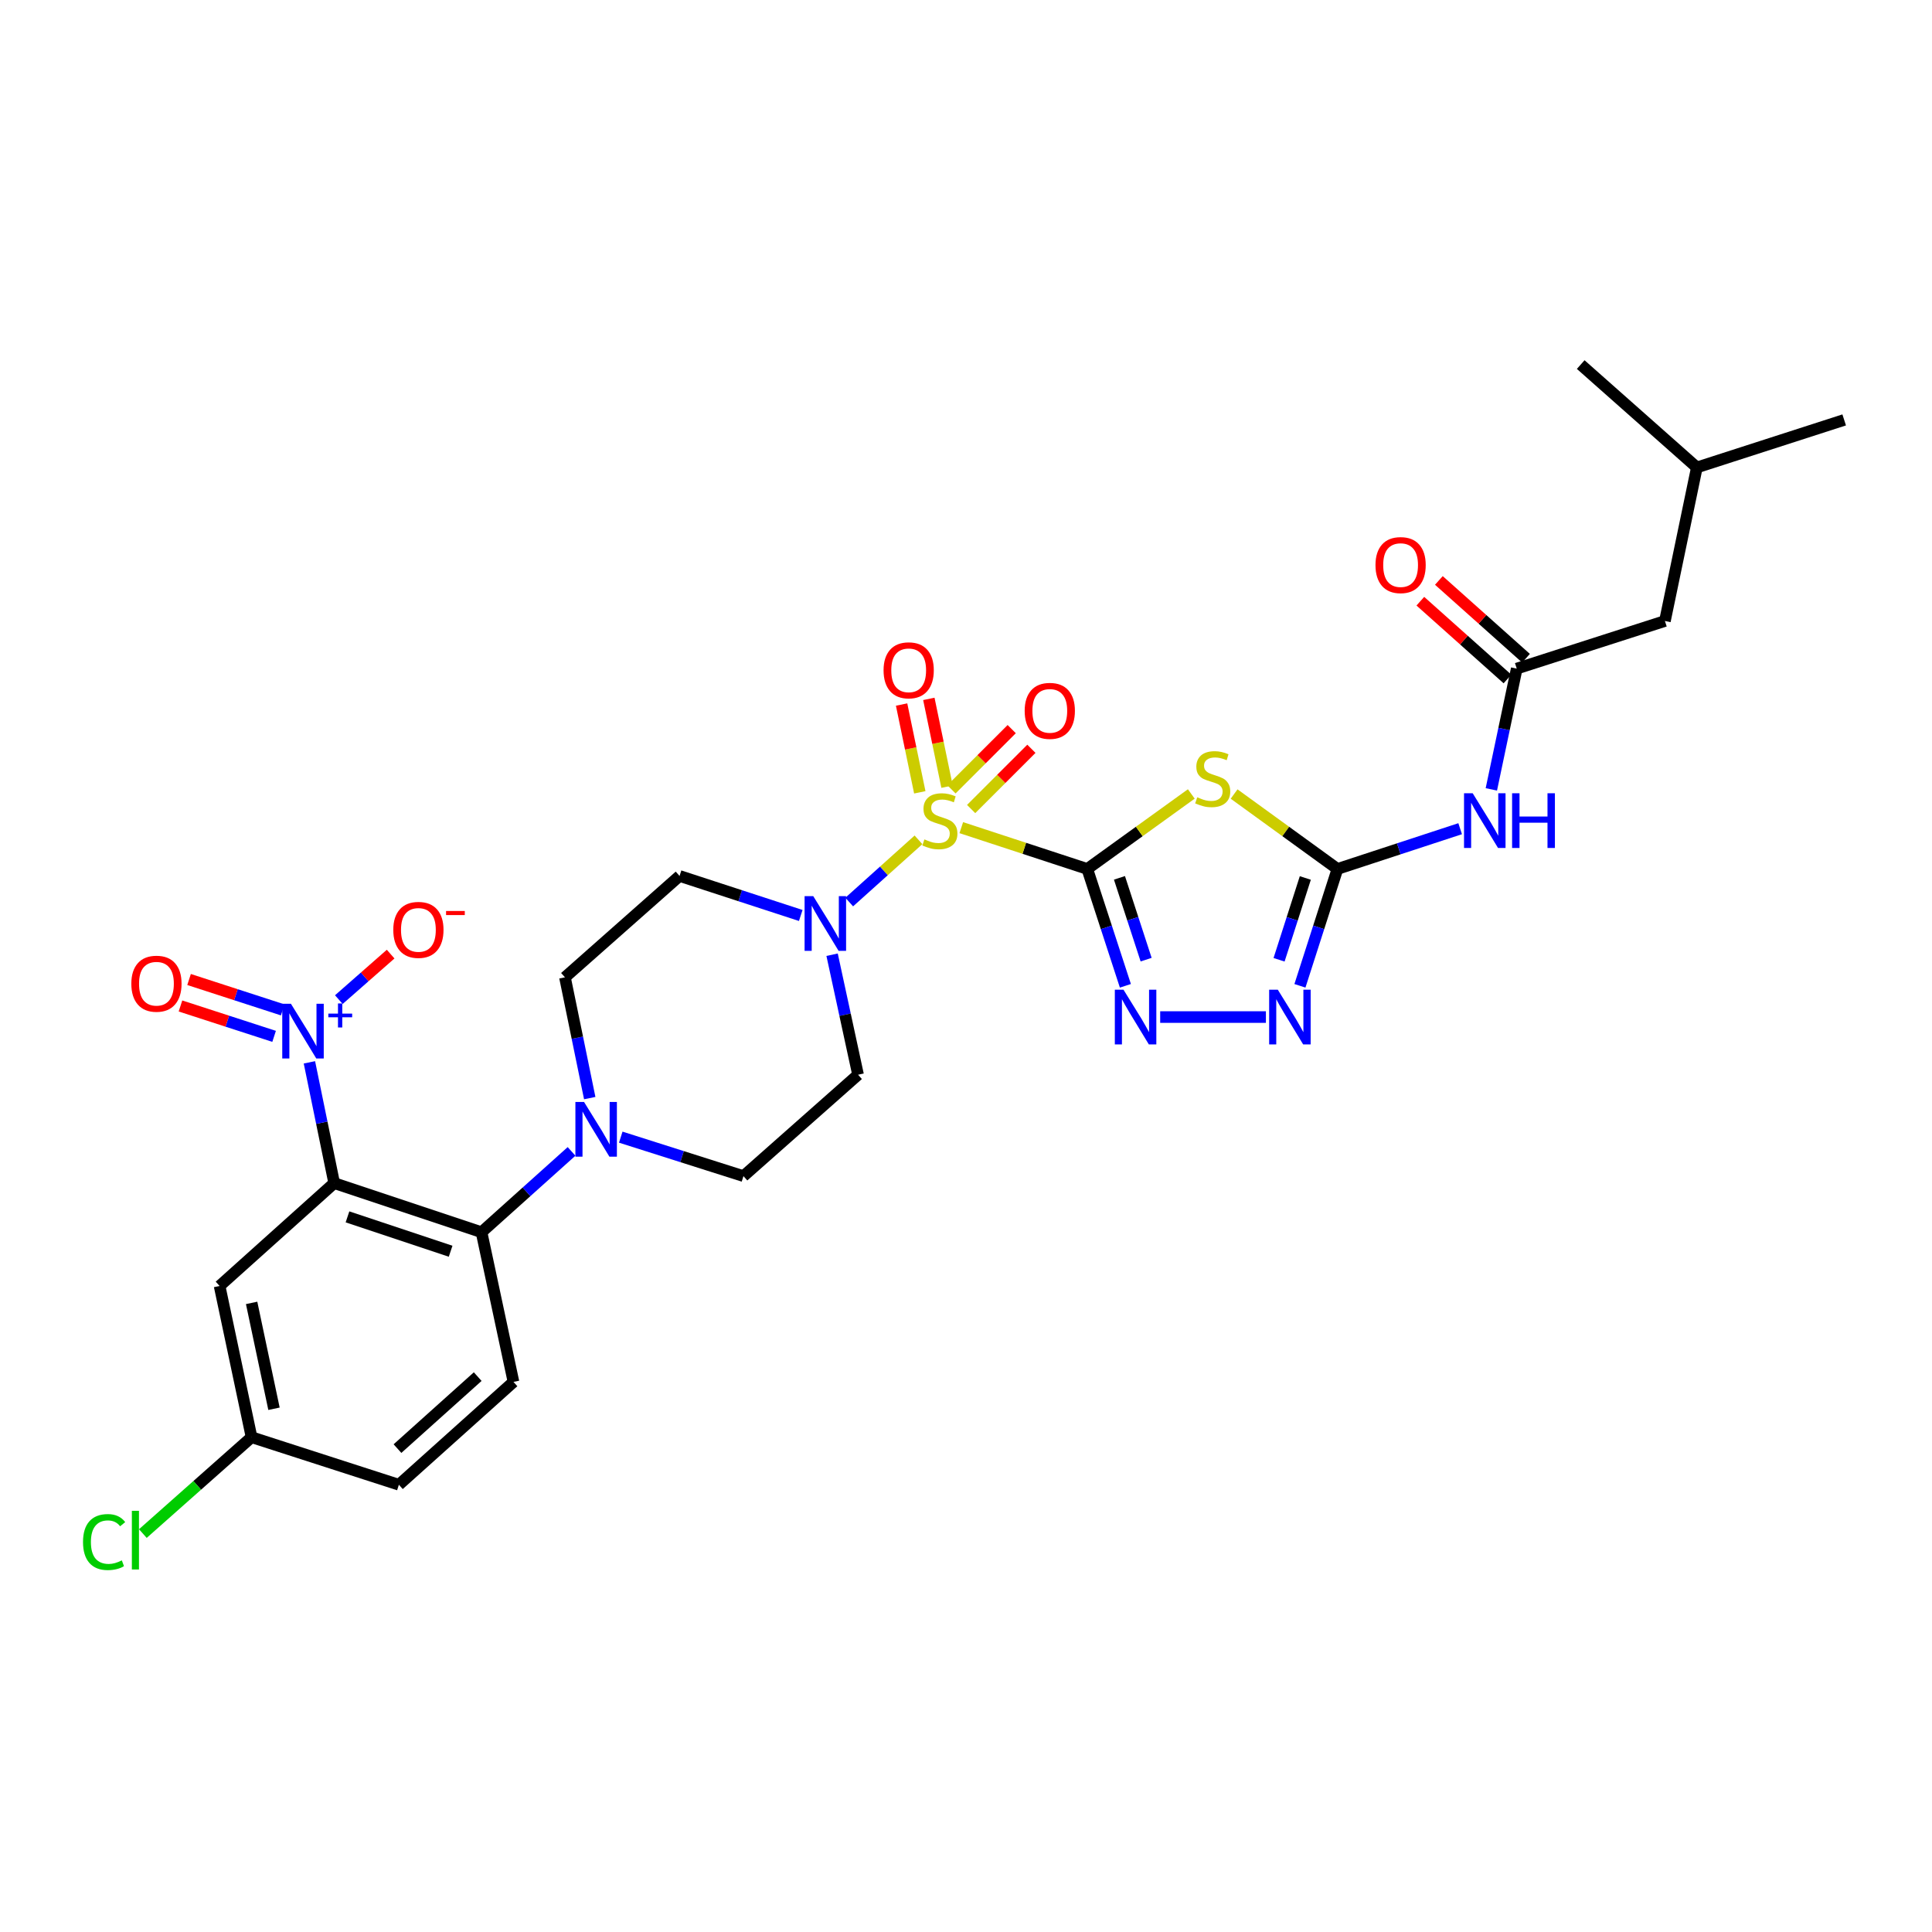 <?xml version='1.0' encoding='iso-8859-1'?>
<svg version='1.1' baseProfile='full'
              xmlns='http://www.w3.org/2000/svg'
                      xmlns:rdkit='http://www.rdkit.org/xml'
                      xmlns:xlink='http://www.w3.org/1999/xlink'
                  xml:space='preserve'
width='1000px' height='1000px' viewBox='0 0 1000 1000'>
<!-- END OF HEADER -->
<rect style='opacity:1.0;fill:#FFFFFF;stroke:none' width='1000' height='1000' x='0' y='0'> </rect>
<path class='bond-0' d='M 562.773,449.77 L 530.168,439.079' style='fill:none;fill-rule:evenodd;stroke:#000000;stroke-width:6px;stroke-linecap:butt;stroke-linejoin:miter;stroke-opacity:1' />
<path class='bond-0' d='M 530.168,439.079 L 497.562,428.387' style='fill:none;fill-rule:evenodd;stroke:#CCCC00;stroke-width:6px;stroke-linecap:butt;stroke-linejoin:miter;stroke-opacity:1' />
<path class='bond-1' d='M 562.773,449.77 L 589.694,430.359' style='fill:none;fill-rule:evenodd;stroke:#000000;stroke-width:6px;stroke-linecap:butt;stroke-linejoin:miter;stroke-opacity:1' />
<path class='bond-1' d='M 589.694,430.359 L 616.616,410.948' style='fill:none;fill-rule:evenodd;stroke:#CCCC00;stroke-width:6px;stroke-linecap:butt;stroke-linejoin:miter;stroke-opacity:1' />
<path class='bond-3' d='M 562.773,449.77 L 572.636,480.011' style='fill:none;fill-rule:evenodd;stroke:#000000;stroke-width:6px;stroke-linecap:butt;stroke-linejoin:miter;stroke-opacity:1' />
<path class='bond-3' d='M 572.636,480.011 L 582.5,510.252' style='fill:none;fill-rule:evenodd;stroke:#0000FF;stroke-width:6px;stroke-linecap:butt;stroke-linejoin:miter;stroke-opacity:1' />
<path class='bond-3' d='M 579.428,454.375 L 586.332,475.544' style='fill:none;fill-rule:evenodd;stroke:#000000;stroke-width:6px;stroke-linecap:butt;stroke-linejoin:miter;stroke-opacity:1' />
<path class='bond-3' d='M 586.332,475.544 L 593.237,496.713' style='fill:none;fill-rule:evenodd;stroke:#0000FF;stroke-width:6px;stroke-linecap:butt;stroke-linejoin:miter;stroke-opacity:1' />
<path class='bond-6' d='M 475.403,434.696 L 457.478,450.797' style='fill:none;fill-rule:evenodd;stroke:#CCCC00;stroke-width:6px;stroke-linecap:butt;stroke-linejoin:miter;stroke-opacity:1' />
<path class='bond-6' d='M 457.478,450.797 L 439.553,466.897' style='fill:none;fill-rule:evenodd;stroke:#0000FF;stroke-width:6px;stroke-linecap:butt;stroke-linejoin:miter;stroke-opacity:1' />
<path class='bond-13' d='M 502.66,418.755 L 518.253,403.164' style='fill:none;fill-rule:evenodd;stroke:#CCCC00;stroke-width:6px;stroke-linecap:butt;stroke-linejoin:miter;stroke-opacity:1' />
<path class='bond-13' d='M 518.253,403.164 L 533.846,387.573' style='fill:none;fill-rule:evenodd;stroke:#FF0000;stroke-width:6px;stroke-linecap:butt;stroke-linejoin:miter;stroke-opacity:1' />
<path class='bond-13' d='M 492.473,408.568 L 508.067,392.977' style='fill:none;fill-rule:evenodd;stroke:#CCCC00;stroke-width:6px;stroke-linecap:butt;stroke-linejoin:miter;stroke-opacity:1' />
<path class='bond-13' d='M 508.067,392.977 L 523.66,377.386' style='fill:none;fill-rule:evenodd;stroke:#FF0000;stroke-width:6px;stroke-linecap:butt;stroke-linejoin:miter;stroke-opacity:1' />
<path class='bond-14' d='M 490.189,407.181 L 485.48,384.463' style='fill:none;fill-rule:evenodd;stroke:#CCCC00;stroke-width:6px;stroke-linecap:butt;stroke-linejoin:miter;stroke-opacity:1' />
<path class='bond-14' d='M 485.48,384.463 L 480.771,361.744' style='fill:none;fill-rule:evenodd;stroke:#FF0000;stroke-width:6px;stroke-linecap:butt;stroke-linejoin:miter;stroke-opacity:1' />
<path class='bond-14' d='M 476.083,410.105 L 471.374,387.387' style='fill:none;fill-rule:evenodd;stroke:#CCCC00;stroke-width:6px;stroke-linecap:butt;stroke-linejoin:miter;stroke-opacity:1' />
<path class='bond-14' d='M 471.374,387.387 L 466.665,364.668' style='fill:none;fill-rule:evenodd;stroke:#FF0000;stroke-width:6px;stroke-linecap:butt;stroke-linejoin:miter;stroke-opacity:1' />
<path class='bond-4' d='M 638.771,410.987 L 665.516,430.379' style='fill:none;fill-rule:evenodd;stroke:#CCCC00;stroke-width:6px;stroke-linecap:butt;stroke-linejoin:miter;stroke-opacity:1' />
<path class='bond-4' d='M 665.516,430.379 L 692.262,449.77' style='fill:none;fill-rule:evenodd;stroke:#000000;stroke-width:6px;stroke-linecap:butt;stroke-linejoin:miter;stroke-opacity:1' />
<path class='bond-2' d='M 172.977,612.37 L 249.234,637.789' style='fill:none;fill-rule:evenodd;stroke:#000000;stroke-width:6px;stroke-linecap:butt;stroke-linejoin:miter;stroke-opacity:1' />
<path class='bond-2' d='M 179.86,629.85 L 233.24,647.643' style='fill:none;fill-rule:evenodd;stroke:#000000;stroke-width:6px;stroke-linecap:butt;stroke-linejoin:miter;stroke-opacity:1' />
<path class='bond-5' d='M 172.977,612.37 L 166.564,581.117' style='fill:none;fill-rule:evenodd;stroke:#000000;stroke-width:6px;stroke-linecap:butt;stroke-linejoin:miter;stroke-opacity:1' />
<path class='bond-5' d='M 166.564,581.117 L 160.151,549.863' style='fill:none;fill-rule:evenodd;stroke:#0000FF;stroke-width:6px;stroke-linecap:butt;stroke-linejoin:miter;stroke-opacity:1' />
<path class='bond-12' d='M 172.977,612.37 L 113.663,665.618' style='fill:none;fill-rule:evenodd;stroke:#000000;stroke-width:6px;stroke-linecap:butt;stroke-linejoin:miter;stroke-opacity:1' />
<path class='bond-7' d='M 600.513,526.428 L 655.232,526.428' style='fill:none;fill-rule:evenodd;stroke:#0000FF;stroke-width:6px;stroke-linecap:butt;stroke-linejoin:miter;stroke-opacity:1' />
<path class='bond-9' d='M 692.262,449.77 L 724.017,439.352' style='fill:none;fill-rule:evenodd;stroke:#000000;stroke-width:6px;stroke-linecap:butt;stroke-linejoin:miter;stroke-opacity:1' />
<path class='bond-9' d='M 724.017,439.352 L 755.773,428.933' style='fill:none;fill-rule:evenodd;stroke:#0000FF;stroke-width:6px;stroke-linecap:butt;stroke-linejoin:miter;stroke-opacity:1' />
<path class='bond-30' d='M 692.262,449.77 L 682.552,480.013' style='fill:none;fill-rule:evenodd;stroke:#000000;stroke-width:6px;stroke-linecap:butt;stroke-linejoin:miter;stroke-opacity:1' />
<path class='bond-30' d='M 682.552,480.013 L 672.843,510.255' style='fill:none;fill-rule:evenodd;stroke:#0000FF;stroke-width:6px;stroke-linecap:butt;stroke-linejoin:miter;stroke-opacity:1' />
<path class='bond-30' d='M 675.632,454.439 L 668.836,475.609' style='fill:none;fill-rule:evenodd;stroke:#000000;stroke-width:6px;stroke-linecap:butt;stroke-linejoin:miter;stroke-opacity:1' />
<path class='bond-30' d='M 668.836,475.609 L 662.039,496.779' style='fill:none;fill-rule:evenodd;stroke:#0000FF;stroke-width:6px;stroke-linecap:butt;stroke-linejoin:miter;stroke-opacity:1' />
<path class='bond-18' d='M 175.385,517.399 L 188.789,505.624' style='fill:none;fill-rule:evenodd;stroke:#0000FF;stroke-width:6px;stroke-linecap:butt;stroke-linejoin:miter;stroke-opacity:1' />
<path class='bond-18' d='M 188.789,505.624 L 202.194,493.848' style='fill:none;fill-rule:evenodd;stroke:#FF0000;stroke-width:6px;stroke-linecap:butt;stroke-linejoin:miter;stroke-opacity:1' />
<path class='bond-19' d='M 146.323,522.713 L 122.091,514.851' style='fill:none;fill-rule:evenodd;stroke:#0000FF;stroke-width:6px;stroke-linecap:butt;stroke-linejoin:miter;stroke-opacity:1' />
<path class='bond-19' d='M 122.091,514.851 L 97.858,506.989' style='fill:none;fill-rule:evenodd;stroke:#FF0000;stroke-width:6px;stroke-linecap:butt;stroke-linejoin:miter;stroke-opacity:1' />
<path class='bond-19' d='M 141.877,536.416 L 117.645,528.554' style='fill:none;fill-rule:evenodd;stroke:#0000FF;stroke-width:6px;stroke-linecap:butt;stroke-linejoin:miter;stroke-opacity:1' />
<path class='bond-19' d='M 117.645,528.554 L 93.412,520.692' style='fill:none;fill-rule:evenodd;stroke:#FF0000;stroke-width:6px;stroke-linecap:butt;stroke-linejoin:miter;stroke-opacity:1' />
<path class='bond-15' d='M 414.469,473.849 L 383.102,463.618' style='fill:none;fill-rule:evenodd;stroke:#0000FF;stroke-width:6px;stroke-linecap:butt;stroke-linejoin:miter;stroke-opacity:1' />
<path class='bond-15' d='M 383.102,463.618 L 351.736,453.388' style='fill:none;fill-rule:evenodd;stroke:#000000;stroke-width:6px;stroke-linecap:butt;stroke-linejoin:miter;stroke-opacity:1' />
<path class='bond-16' d='M 430.69,494.161 L 437.409,525.217' style='fill:none;fill-rule:evenodd;stroke:#0000FF;stroke-width:6px;stroke-linecap:butt;stroke-linejoin:miter;stroke-opacity:1' />
<path class='bond-16' d='M 437.409,525.217 L 444.128,556.273' style='fill:none;fill-rule:evenodd;stroke:#000000;stroke-width:6px;stroke-linecap:butt;stroke-linejoin:miter;stroke-opacity:1' />
<path class='bond-8' d='M 249.234,637.789 L 272.533,616.879' style='fill:none;fill-rule:evenodd;stroke:#000000;stroke-width:6px;stroke-linecap:butt;stroke-linejoin:miter;stroke-opacity:1' />
<path class='bond-8' d='M 272.533,616.879 L 295.832,595.969' style='fill:none;fill-rule:evenodd;stroke:#0000FF;stroke-width:6px;stroke-linecap:butt;stroke-linejoin:miter;stroke-opacity:1' />
<path class='bond-17' d='M 249.234,637.789 L 265.778,715.271' style='fill:none;fill-rule:evenodd;stroke:#000000;stroke-width:6px;stroke-linecap:butt;stroke-linejoin:miter;stroke-opacity:1' />
<path class='bond-11' d='M 771.919,408.581 L 778.491,377.325' style='fill:none;fill-rule:evenodd;stroke:#0000FF;stroke-width:6px;stroke-linecap:butt;stroke-linejoin:miter;stroke-opacity:1' />
<path class='bond-11' d='M 778.491,377.325 L 785.063,346.069' style='fill:none;fill-rule:evenodd;stroke:#000000;stroke-width:6px;stroke-linecap:butt;stroke-linejoin:miter;stroke-opacity:1' />
<path class='bond-10' d='M 321.305,588.588 L 353.059,598.674' style='fill:none;fill-rule:evenodd;stroke:#0000FF;stroke-width:6px;stroke-linecap:butt;stroke-linejoin:miter;stroke-opacity:1' />
<path class='bond-10' d='M 353.059,598.674 L 384.814,608.76' style='fill:none;fill-rule:evenodd;stroke:#000000;stroke-width:6px;stroke-linecap:butt;stroke-linejoin:miter;stroke-opacity:1' />
<path class='bond-31' d='M 305.247,568.374 L 298.834,537.116' style='fill:none;fill-rule:evenodd;stroke:#0000FF;stroke-width:6px;stroke-linecap:butt;stroke-linejoin:miter;stroke-opacity:1' />
<path class='bond-31' d='M 298.834,537.116 L 292.421,505.859' style='fill:none;fill-rule:evenodd;stroke:#000000;stroke-width:6px;stroke-linecap:butt;stroke-linejoin:miter;stroke-opacity:1' />
<path class='bond-22' d='M 789.86,340.695 L 767.31,320.565' style='fill:none;fill-rule:evenodd;stroke:#000000;stroke-width:6px;stroke-linecap:butt;stroke-linejoin:miter;stroke-opacity:1' />
<path class='bond-22' d='M 767.31,320.565 L 744.76,300.435' style='fill:none;fill-rule:evenodd;stroke:#FF0000;stroke-width:6px;stroke-linecap:butt;stroke-linejoin:miter;stroke-opacity:1' />
<path class='bond-22' d='M 780.266,351.442 L 757.716,331.312' style='fill:none;fill-rule:evenodd;stroke:#000000;stroke-width:6px;stroke-linecap:butt;stroke-linejoin:miter;stroke-opacity:1' />
<path class='bond-22' d='M 757.716,331.312 L 735.166,311.182' style='fill:none;fill-rule:evenodd;stroke:#FF0000;stroke-width:6px;stroke-linecap:butt;stroke-linejoin:miter;stroke-opacity:1' />
<path class='bond-24' d='M 785.063,346.069 L 861.761,321.426' style='fill:none;fill-rule:evenodd;stroke:#000000;stroke-width:6px;stroke-linecap:butt;stroke-linejoin:miter;stroke-opacity:1' />
<path class='bond-32' d='M 113.663,665.618 L 130.206,743.892' style='fill:none;fill-rule:evenodd;stroke:#000000;stroke-width:6px;stroke-linecap:butt;stroke-linejoin:miter;stroke-opacity:1' />
<path class='bond-32' d='M 130.239,674.38 L 141.819,729.172' style='fill:none;fill-rule:evenodd;stroke:#000000;stroke-width:6px;stroke-linecap:butt;stroke-linejoin:miter;stroke-opacity:1' />
<path class='bond-20' d='M 351.736,453.388 L 292.421,505.859' style='fill:none;fill-rule:evenodd;stroke:#000000;stroke-width:6px;stroke-linecap:butt;stroke-linejoin:miter;stroke-opacity:1' />
<path class='bond-21' d='M 444.128,556.273 L 384.814,608.76' style='fill:none;fill-rule:evenodd;stroke:#000000;stroke-width:6px;stroke-linecap:butt;stroke-linejoin:miter;stroke-opacity:1' />
<path class='bond-25' d='M 265.778,715.271 L 206.464,768.503' style='fill:none;fill-rule:evenodd;stroke:#000000;stroke-width:6px;stroke-linecap:butt;stroke-linejoin:miter;stroke-opacity:1' />
<path class='bond-25' d='M 247.258,712.534 L 205.738,749.796' style='fill:none;fill-rule:evenodd;stroke:#000000;stroke-width:6px;stroke-linecap:butt;stroke-linejoin:miter;stroke-opacity:1' />
<path class='bond-23' d='M 130.206,743.892 L 206.464,768.503' style='fill:none;fill-rule:evenodd;stroke:#000000;stroke-width:6px;stroke-linecap:butt;stroke-linejoin:miter;stroke-opacity:1' />
<path class='bond-26' d='M 130.206,743.892 L 102.073,768.83' style='fill:none;fill-rule:evenodd;stroke:#000000;stroke-width:6px;stroke-linecap:butt;stroke-linejoin:miter;stroke-opacity:1' />
<path class='bond-26' d='M 102.073,768.83 L 73.94,793.768' style='fill:none;fill-rule:evenodd;stroke:#00CC00;stroke-width:6px;stroke-linecap:butt;stroke-linejoin:miter;stroke-opacity:1' />
<path class='bond-27' d='M 861.761,321.426 L 878.288,241.951' style='fill:none;fill-rule:evenodd;stroke:#000000;stroke-width:6px;stroke-linecap:butt;stroke-linejoin:miter;stroke-opacity:1' />
<path class='bond-28' d='M 878.288,241.951 L 954.545,217.348' style='fill:none;fill-rule:evenodd;stroke:#000000;stroke-width:6px;stroke-linecap:butt;stroke-linejoin:miter;stroke-opacity:1' />
<path class='bond-29' d='M 878.288,241.951 L 818.173,188.703' style='fill:none;fill-rule:evenodd;stroke:#000000;stroke-width:6px;stroke-linecap:butt;stroke-linejoin:miter;stroke-opacity:1' />
<path  class='atom-1' d='M 478.475 434.471
Q 478.795 434.591, 480.115 435.151
Q 481.435 435.711, 482.875 436.071
Q 484.355 436.391, 485.795 436.391
Q 488.475 436.391, 490.035 435.111
Q 491.595 433.791, 491.595 431.511
Q 491.595 429.951, 490.795 428.991
Q 490.035 428.031, 488.835 427.511
Q 487.635 426.991, 485.635 426.391
Q 483.115 425.631, 481.595 424.911
Q 480.115 424.191, 479.035 422.671
Q 477.995 421.151, 477.995 418.591
Q 477.995 415.031, 480.395 412.831
Q 482.835 410.631, 487.635 410.631
Q 490.915 410.631, 494.635 412.191
L 493.715 415.271
Q 490.315 413.871, 487.755 413.871
Q 484.995 413.871, 483.475 415.031
Q 481.955 416.151, 481.995 418.111
Q 481.995 419.631, 482.755 420.551
Q 483.555 421.471, 484.675 421.991
Q 485.835 422.511, 487.755 423.111
Q 490.315 423.911, 491.835 424.711
Q 493.355 425.511, 494.435 427.151
Q 495.555 428.751, 495.555 431.511
Q 495.555 435.431, 492.915 437.551
Q 490.315 439.631, 485.955 439.631
Q 483.435 439.631, 481.515 439.071
Q 479.635 438.551, 477.395 437.631
L 478.475 434.471
' fill='#CCCC00'/>
<path  class='atom-2' d='M 619.697 412.678
Q 620.017 412.798, 621.337 413.358
Q 622.657 413.918, 624.097 414.278
Q 625.577 414.598, 627.017 414.598
Q 629.697 414.598, 631.257 413.318
Q 632.817 411.998, 632.817 409.718
Q 632.817 408.158, 632.017 407.198
Q 631.257 406.238, 630.057 405.718
Q 628.857 405.198, 626.857 404.598
Q 624.337 403.838, 622.817 403.118
Q 621.337 402.398, 620.257 400.878
Q 619.217 399.358, 619.217 396.798
Q 619.217 393.238, 621.617 391.038
Q 624.057 388.838, 628.857 388.838
Q 632.137 388.838, 635.857 390.398
L 634.937 393.478
Q 631.537 392.078, 628.977 392.078
Q 626.217 392.078, 624.697 393.238
Q 623.177 394.358, 623.217 396.318
Q 623.217 397.838, 623.977 398.758
Q 624.777 399.678, 625.897 400.198
Q 627.057 400.718, 628.977 401.318
Q 631.537 402.118, 633.057 402.918
Q 634.577 403.718, 635.657 405.358
Q 636.777 406.958, 636.777 409.718
Q 636.777 413.638, 634.137 415.758
Q 631.537 417.838, 627.177 417.838
Q 624.657 417.838, 622.737 417.278
Q 620.857 416.758, 618.617 415.838
L 619.697 412.678
' fill='#CCCC00'/>
<path  class='atom-4' d='M 581.516 512.268
L 590.796 527.268
Q 591.716 528.748, 593.196 531.428
Q 594.676 534.108, 594.756 534.268
L 594.756 512.268
L 598.516 512.268
L 598.516 540.588
L 594.636 540.588
L 584.676 524.188
Q 583.516 522.268, 582.276 520.068
Q 581.076 517.868, 580.716 517.188
L 580.716 540.588
L 577.036 540.588
L 577.036 512.268
L 581.516 512.268
' fill='#0000FF'/>
<path  class='atom-6' d='M 150.574 519.535
L 159.854 534.535
Q 160.774 536.015, 162.254 538.695
Q 163.734 541.375, 163.814 541.535
L 163.814 519.535
L 167.574 519.535
L 167.574 547.855
L 163.694 547.855
L 153.734 531.455
Q 152.574 529.535, 151.334 527.335
Q 150.134 525.135, 149.774 524.455
L 149.774 547.855
L 146.094 547.855
L 146.094 519.535
L 150.574 519.535
' fill='#0000FF'/>
<path  class='atom-6' d='M 169.95 524.64
L 174.939 524.64
L 174.939 519.387
L 177.157 519.387
L 177.157 524.64
L 182.278 524.64
L 182.278 526.541
L 177.157 526.541
L 177.157 531.821
L 174.939 531.821
L 174.939 526.541
L 169.95 526.541
L 169.95 524.64
' fill='#0000FF'/>
<path  class='atom-7' d='M 420.933 463.839
L 430.213 478.839
Q 431.133 480.319, 432.613 482.999
Q 434.093 485.679, 434.173 485.839
L 434.173 463.839
L 437.933 463.839
L 437.933 492.159
L 434.053 492.159
L 424.093 475.759
Q 422.933 473.839, 421.693 471.639
Q 420.493 469.439, 420.133 468.759
L 420.133 492.159
L 416.453 492.159
L 416.453 463.839
L 420.933 463.839
' fill='#0000FF'/>
<path  class='atom-8' d='M 661.391 512.268
L 670.671 527.268
Q 671.591 528.748, 673.071 531.428
Q 674.551 534.108, 674.631 534.268
L 674.631 512.268
L 678.391 512.268
L 678.391 540.588
L 674.511 540.588
L 664.551 524.188
Q 663.391 522.268, 662.151 520.068
Q 660.951 517.868, 660.591 517.188
L 660.591 540.588
L 656.911 540.588
L 656.911 512.268
L 661.391 512.268
' fill='#0000FF'/>
<path  class='atom-10' d='M 762.259 410.591
L 771.539 425.591
Q 772.459 427.071, 773.939 429.751
Q 775.419 432.431, 775.499 432.591
L 775.499 410.591
L 779.259 410.591
L 779.259 438.911
L 775.379 438.911
L 765.419 422.511
Q 764.259 420.591, 763.019 418.391
Q 761.819 416.191, 761.459 415.511
L 761.459 438.911
L 757.779 438.911
L 757.779 410.591
L 762.259 410.591
' fill='#0000FF'/>
<path  class='atom-10' d='M 782.659 410.591
L 786.499 410.591
L 786.499 422.631
L 800.979 422.631
L 800.979 410.591
L 804.819 410.591
L 804.819 438.911
L 800.979 438.911
L 800.979 425.831
L 786.499 425.831
L 786.499 438.911
L 782.659 438.911
L 782.659 410.591
' fill='#0000FF'/>
<path  class='atom-11' d='M 302.305 570.382
L 311.585 585.382
Q 312.505 586.862, 313.985 589.542
Q 315.465 592.222, 315.545 592.382
L 315.545 570.382
L 319.305 570.382
L 319.305 598.702
L 315.425 598.702
L 305.465 582.302
Q 304.305 580.382, 303.065 578.182
Q 301.865 575.982, 301.505 575.302
L 301.505 598.702
L 297.825 598.702
L 297.825 570.382
L 302.305 570.382
' fill='#0000FF'/>
<path  class='atom-14' d='M 530.372 367.942
Q 530.372 361.142, 533.732 357.342
Q 537.092 353.542, 543.372 353.542
Q 549.652 353.542, 553.012 357.342
Q 556.372 361.142, 556.372 367.942
Q 556.372 374.822, 552.972 378.742
Q 549.572 382.622, 543.372 382.622
Q 537.132 382.622, 533.732 378.742
Q 530.372 374.862, 530.372 367.942
M 543.372 379.422
Q 547.692 379.422, 550.012 376.542
Q 552.372 373.622, 552.372 367.942
Q 552.372 362.382, 550.012 359.582
Q 547.692 356.742, 543.372 356.742
Q 539.052 356.742, 536.692 359.542
Q 534.372 362.342, 534.372 367.942
Q 534.372 373.662, 536.692 376.542
Q 539.052 379.422, 543.372 379.422
' fill='#FF0000'/>
<path  class='atom-15' d='M 457.332 346.949
Q 457.332 340.149, 460.692 336.349
Q 464.052 332.549, 470.332 332.549
Q 476.612 332.549, 479.972 336.349
Q 483.332 340.149, 483.332 346.949
Q 483.332 353.829, 479.932 357.749
Q 476.532 361.629, 470.332 361.629
Q 464.092 361.629, 460.692 357.749
Q 457.332 353.869, 457.332 346.949
M 470.332 358.429
Q 474.652 358.429, 476.972 355.549
Q 479.332 352.629, 479.332 346.949
Q 479.332 341.389, 476.972 338.589
Q 474.652 335.749, 470.332 335.749
Q 466.012 335.749, 463.652 338.549
Q 461.332 341.349, 461.332 346.949
Q 461.332 352.669, 463.652 355.549
Q 466.012 358.429, 470.332 358.429
' fill='#FF0000'/>
<path  class='atom-19' d='M 203.564 481.304
Q 203.564 474.504, 206.924 470.704
Q 210.284 466.904, 216.564 466.904
Q 222.844 466.904, 226.204 470.704
Q 229.564 474.504, 229.564 481.304
Q 229.564 488.184, 226.164 492.104
Q 222.764 495.984, 216.564 495.984
Q 210.324 495.984, 206.924 492.104
Q 203.564 488.224, 203.564 481.304
M 216.564 492.784
Q 220.884 492.784, 223.204 489.904
Q 225.564 486.984, 225.564 481.304
Q 225.564 475.744, 223.204 472.944
Q 220.884 470.104, 216.564 470.104
Q 212.244 470.104, 209.884 472.904
Q 207.564 475.704, 207.564 481.304
Q 207.564 487.024, 209.884 489.904
Q 212.244 492.784, 216.564 492.784
' fill='#FF0000'/>
<path  class='atom-19' d='M 230.884 471.527
L 240.573 471.527
L 240.573 473.639
L 230.884 473.639
L 230.884 471.527
' fill='#FF0000'/>
<path  class='atom-20' d='M 67.976 509.165
Q 67.976 502.365, 71.336 498.565
Q 74.696 494.765, 80.976 494.765
Q 87.256 494.765, 90.616 498.565
Q 93.976 502.365, 93.976 509.165
Q 93.976 516.045, 90.576 519.965
Q 87.176 523.845, 80.976 523.845
Q 74.736 523.845, 71.336 519.965
Q 67.976 516.085, 67.976 509.165
M 80.976 520.645
Q 85.296 520.645, 87.616 517.765
Q 89.976 514.845, 89.976 509.165
Q 89.976 503.605, 87.616 500.805
Q 85.296 497.965, 80.976 497.965
Q 76.656 497.965, 74.296 500.765
Q 71.976 503.565, 71.976 509.165
Q 71.976 514.885, 74.296 517.765
Q 76.656 520.645, 80.976 520.645
' fill='#FF0000'/>
<path  class='atom-23' d='M 711.948 292.485
Q 711.948 285.685, 715.308 281.885
Q 718.668 278.085, 724.948 278.085
Q 731.228 278.085, 734.588 281.885
Q 737.948 285.685, 737.948 292.485
Q 737.948 299.365, 734.548 303.285
Q 731.148 307.165, 724.948 307.165
Q 718.708 307.165, 715.308 303.285
Q 711.948 299.405, 711.948 292.485
M 724.948 303.965
Q 729.268 303.965, 731.588 301.085
Q 733.948 298.165, 733.948 292.485
Q 733.948 286.925, 731.588 284.125
Q 729.268 281.285, 724.948 281.285
Q 720.628 281.285, 718.268 284.085
Q 715.948 286.885, 715.948 292.485
Q 715.948 298.205, 718.268 301.085
Q 720.628 303.965, 724.948 303.965
' fill='#FF0000'/>
<path  class='atom-27' d='M 42.971 798.16
Q 42.971 791.12, 46.251 787.44
Q 49.571 783.72, 55.851 783.72
Q 61.691 783.72, 64.811 787.84
L 62.171 790
Q 59.891 787, 55.851 787
Q 51.571 787, 49.291 789.88
Q 47.051 792.72, 47.051 798.16
Q 47.051 803.76, 49.371 806.64
Q 51.731 809.52, 56.291 809.52
Q 59.411 809.52, 63.051 807.64
L 64.171 810.64
Q 62.691 811.6, 60.451 812.16
Q 58.211 812.72, 55.731 812.72
Q 49.571 812.72, 46.251 808.96
Q 42.971 805.2, 42.971 798.16
' fill='#00CC00'/>
<path  class='atom-27' d='M 68.251 782
L 71.931 782
L 71.931 812.36
L 68.251 812.36
L 68.251 782
' fill='#00CC00'/>
</svg>
